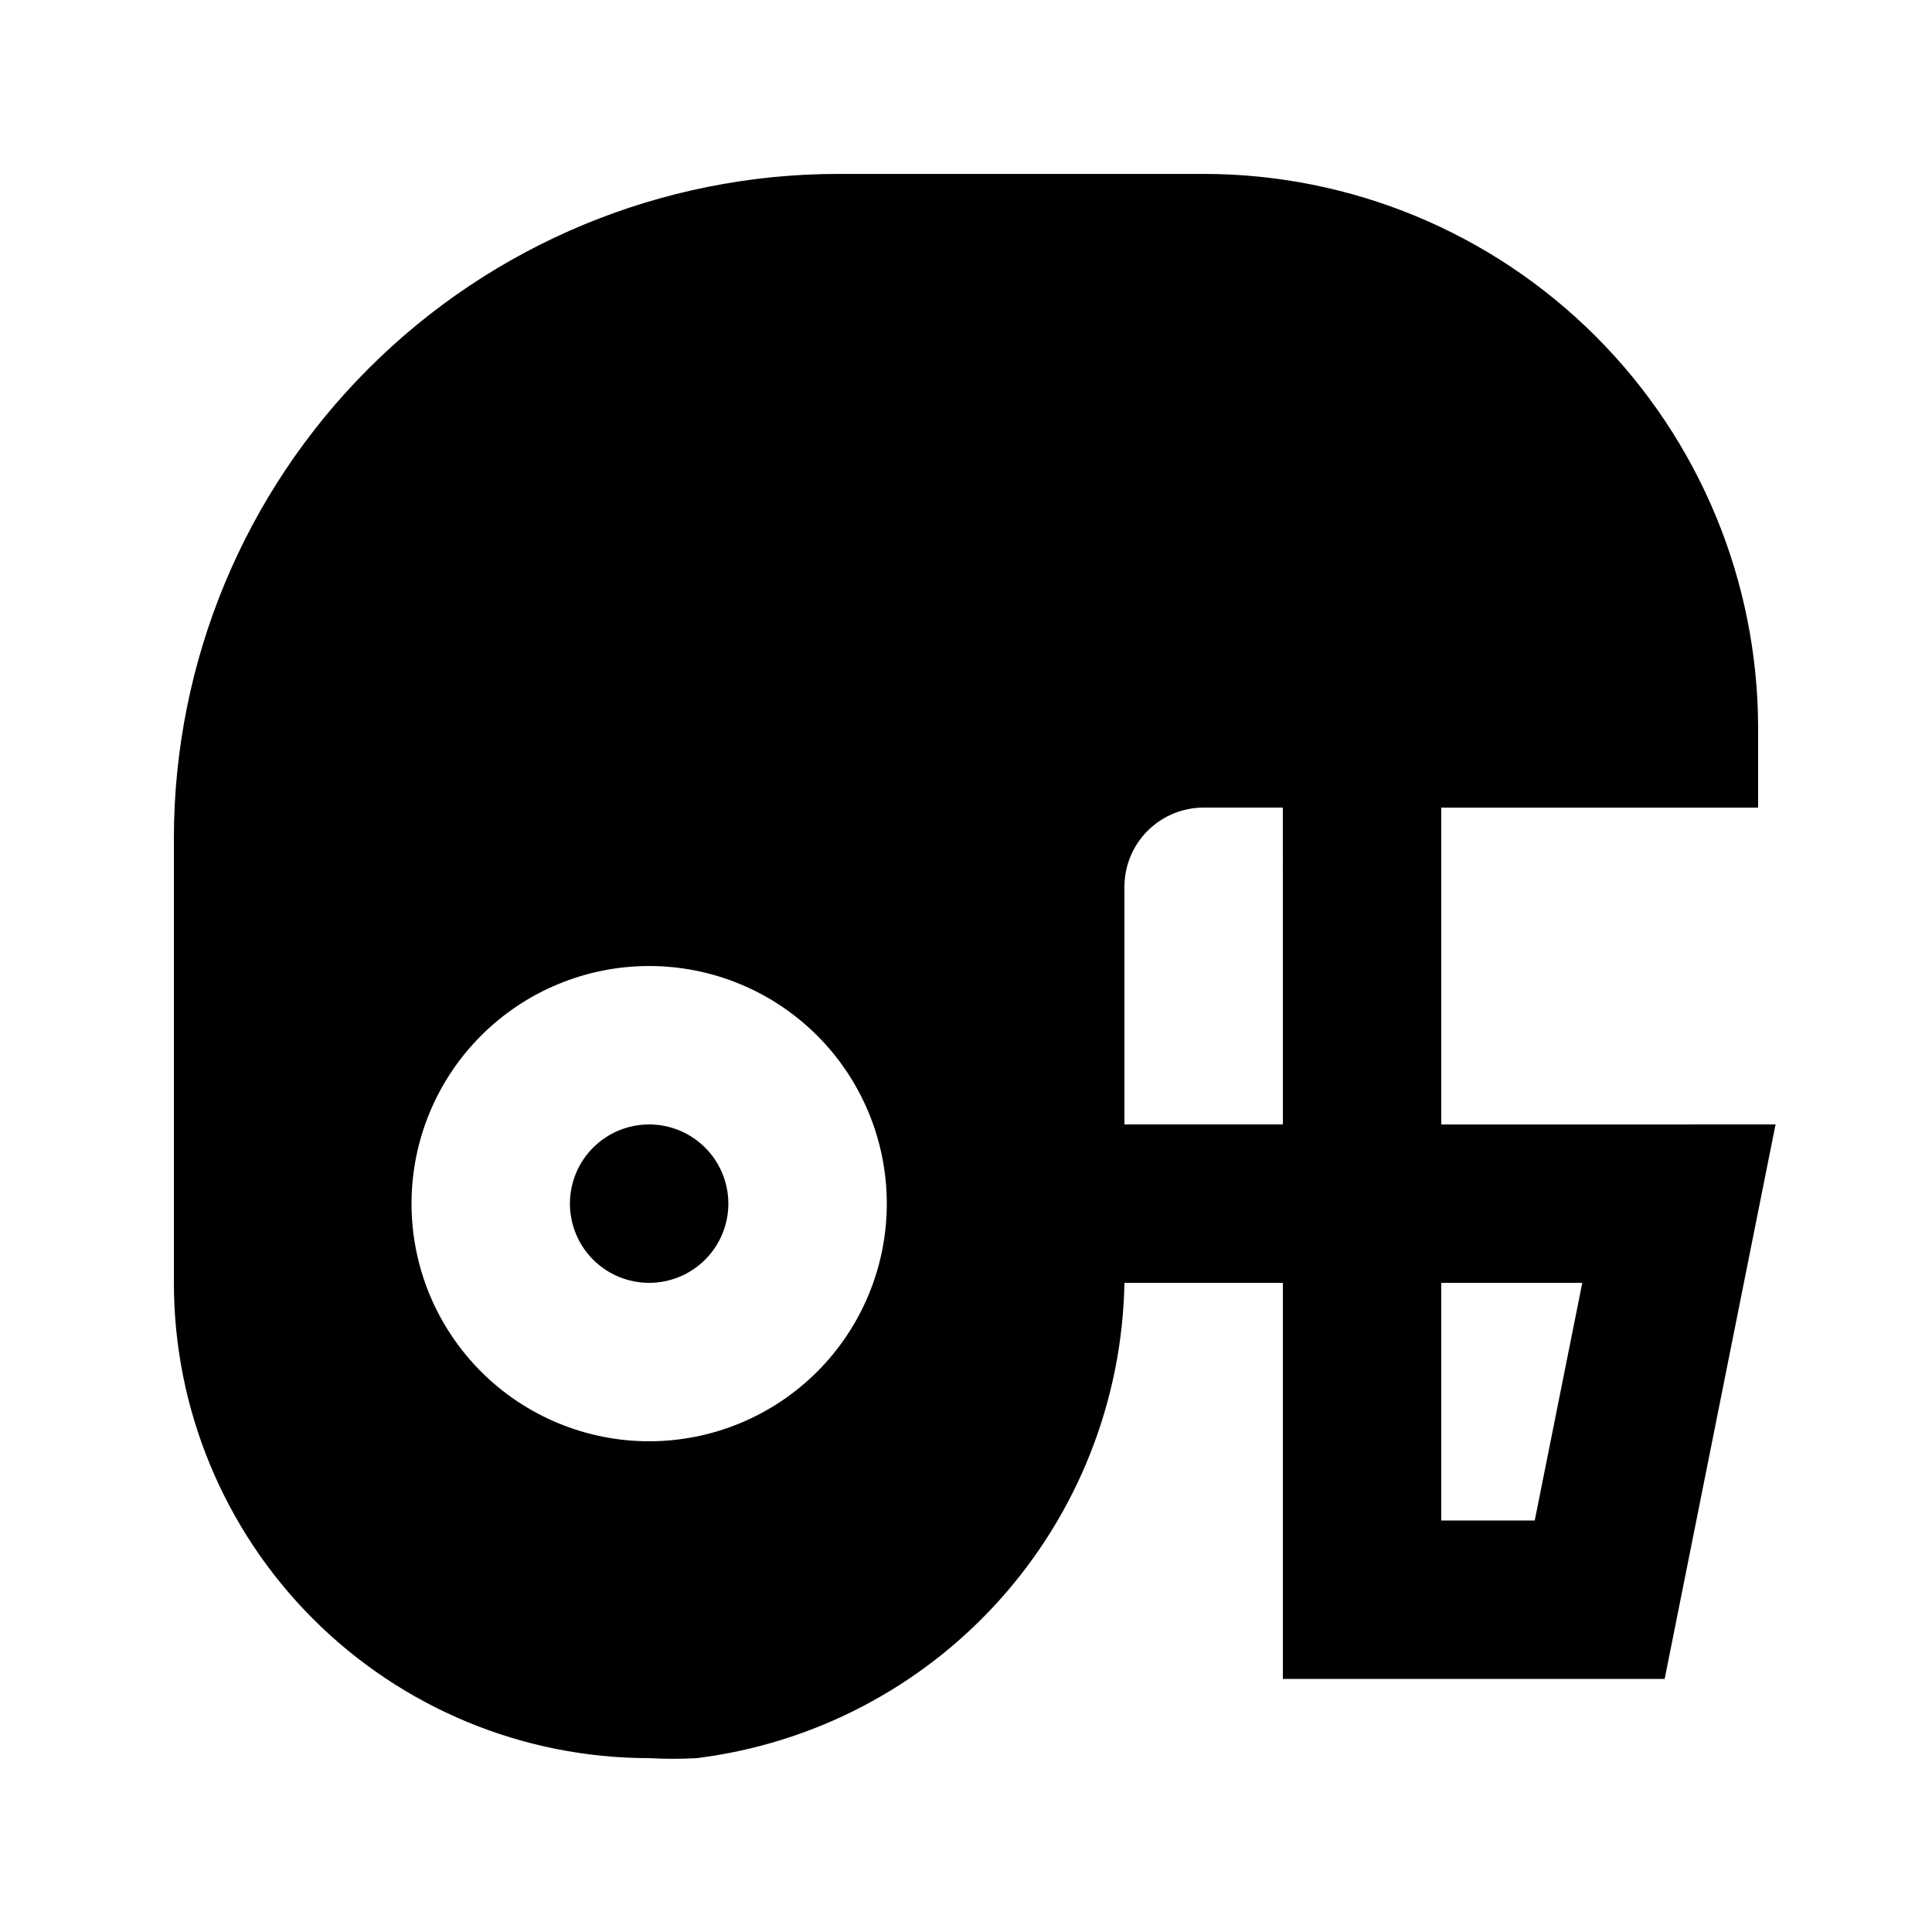 <?xml version="1.0" encoding="UTF-8"?>
<!-- Uploaded to: SVG Repo, www.svgrepo.com, Generator: SVG Repo Mixer Tools -->
<svg fill="#000000" width="800px" height="800px" version="1.1" viewBox="144 144 512 512" xmlns="http://www.w3.org/2000/svg">
 <path d="m337.02 462.98c0 5.566-2.211 10.906-6.148 14.84-3.938 3.938-9.277 6.148-14.844 6.148-5.57 0-10.906-2.211-14.844-6.148-3.938-3.934-6.148-9.273-6.148-14.84 0-5.57 2.211-10.91 6.148-14.844 3.938-3.938 9.273-6.148 14.844-6.148 5.566 0 10.906 2.211 14.844 6.148 3.938 3.934 6.148 9.273 6.148 14.844zm277.52-20.992-29.391 146.95-101.18-0.004v-104.96h-41.98c-0.574 31.125-12.352 60.996-33.176 84.133-20.824 23.137-49.293 37.984-80.184 41.82-4.195 0.23-8.398 0.23-12.594 0-33.406 0-65.441-13.27-89.062-36.891s-36.891-55.656-36.891-89.062v-117.97c0.055-46.641 18.605-91.352 51.586-124.33 32.977-32.98 77.688-51.531 124.33-51.586h96.984c38.969 0 76.348 15.48 103.9 43.039 27.559 27.559 43.039 64.934 43.039 103.91v20.992h-83.969v83.969zm-235.53 20.992c0-16.703-6.637-32.723-18.445-44.531-11.812-11.812-27.828-18.445-44.531-18.445s-32.723 6.633-44.531 18.445c-11.812 11.809-18.445 27.828-18.445 44.531 0 16.699 6.633 32.719 18.445 44.527 11.809 11.812 27.828 18.445 44.531 18.445s32.719-6.633 44.531-18.445c11.809-11.809 18.445-27.828 18.445-44.527zm104.96-20.992-0.004-83.969h-20.988c-5.57 0-10.91 2.211-14.844 6.148-3.938 3.934-6.148 9.273-6.148 14.844v62.977zm79.352 41.984-37.371-0.004v62.977h24.77z"/>
</svg>
